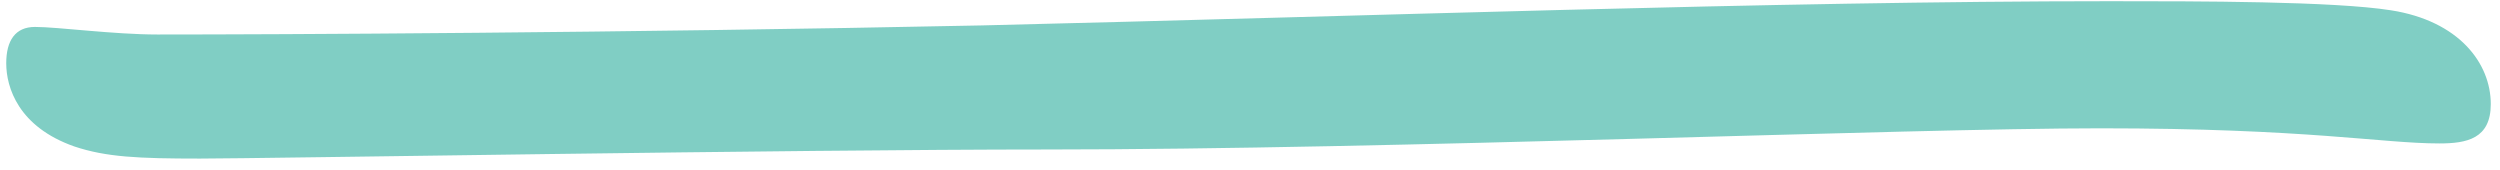 <svg width="176" height="12" viewBox="0 0 176 12" fill="none" xmlns="http://www.w3.org/2000/svg">
<path d="M14.074 11.164C9.707 11.164 7.47 11.057 5.233 10.311C1.292 8.927 0.439 6.157 0.439 4.453C0.439 2.855 1.078 1.896 2.463 1.896C4.061 1.896 8.003 2.429 11.092 2.429C19.507 2.429 43.262 2.322 69.147 1.789C95.885 1.15 125.072 0.085 148.507 0.085C154.792 0.085 164.273 0.085 168.321 0.724C173.114 1.47 175.351 4.453 175.351 7.329C175.351 9.779 173.647 10.098 171.729 10.098C167.682 10.098 162.462 9.033 147.868 9.033C134.127 9.033 98.015 10.524 73.728 10.524C55.619 10.524 18.335 11.164 14.074 11.164Z" fill="#80CEC4"/>
</svg>
